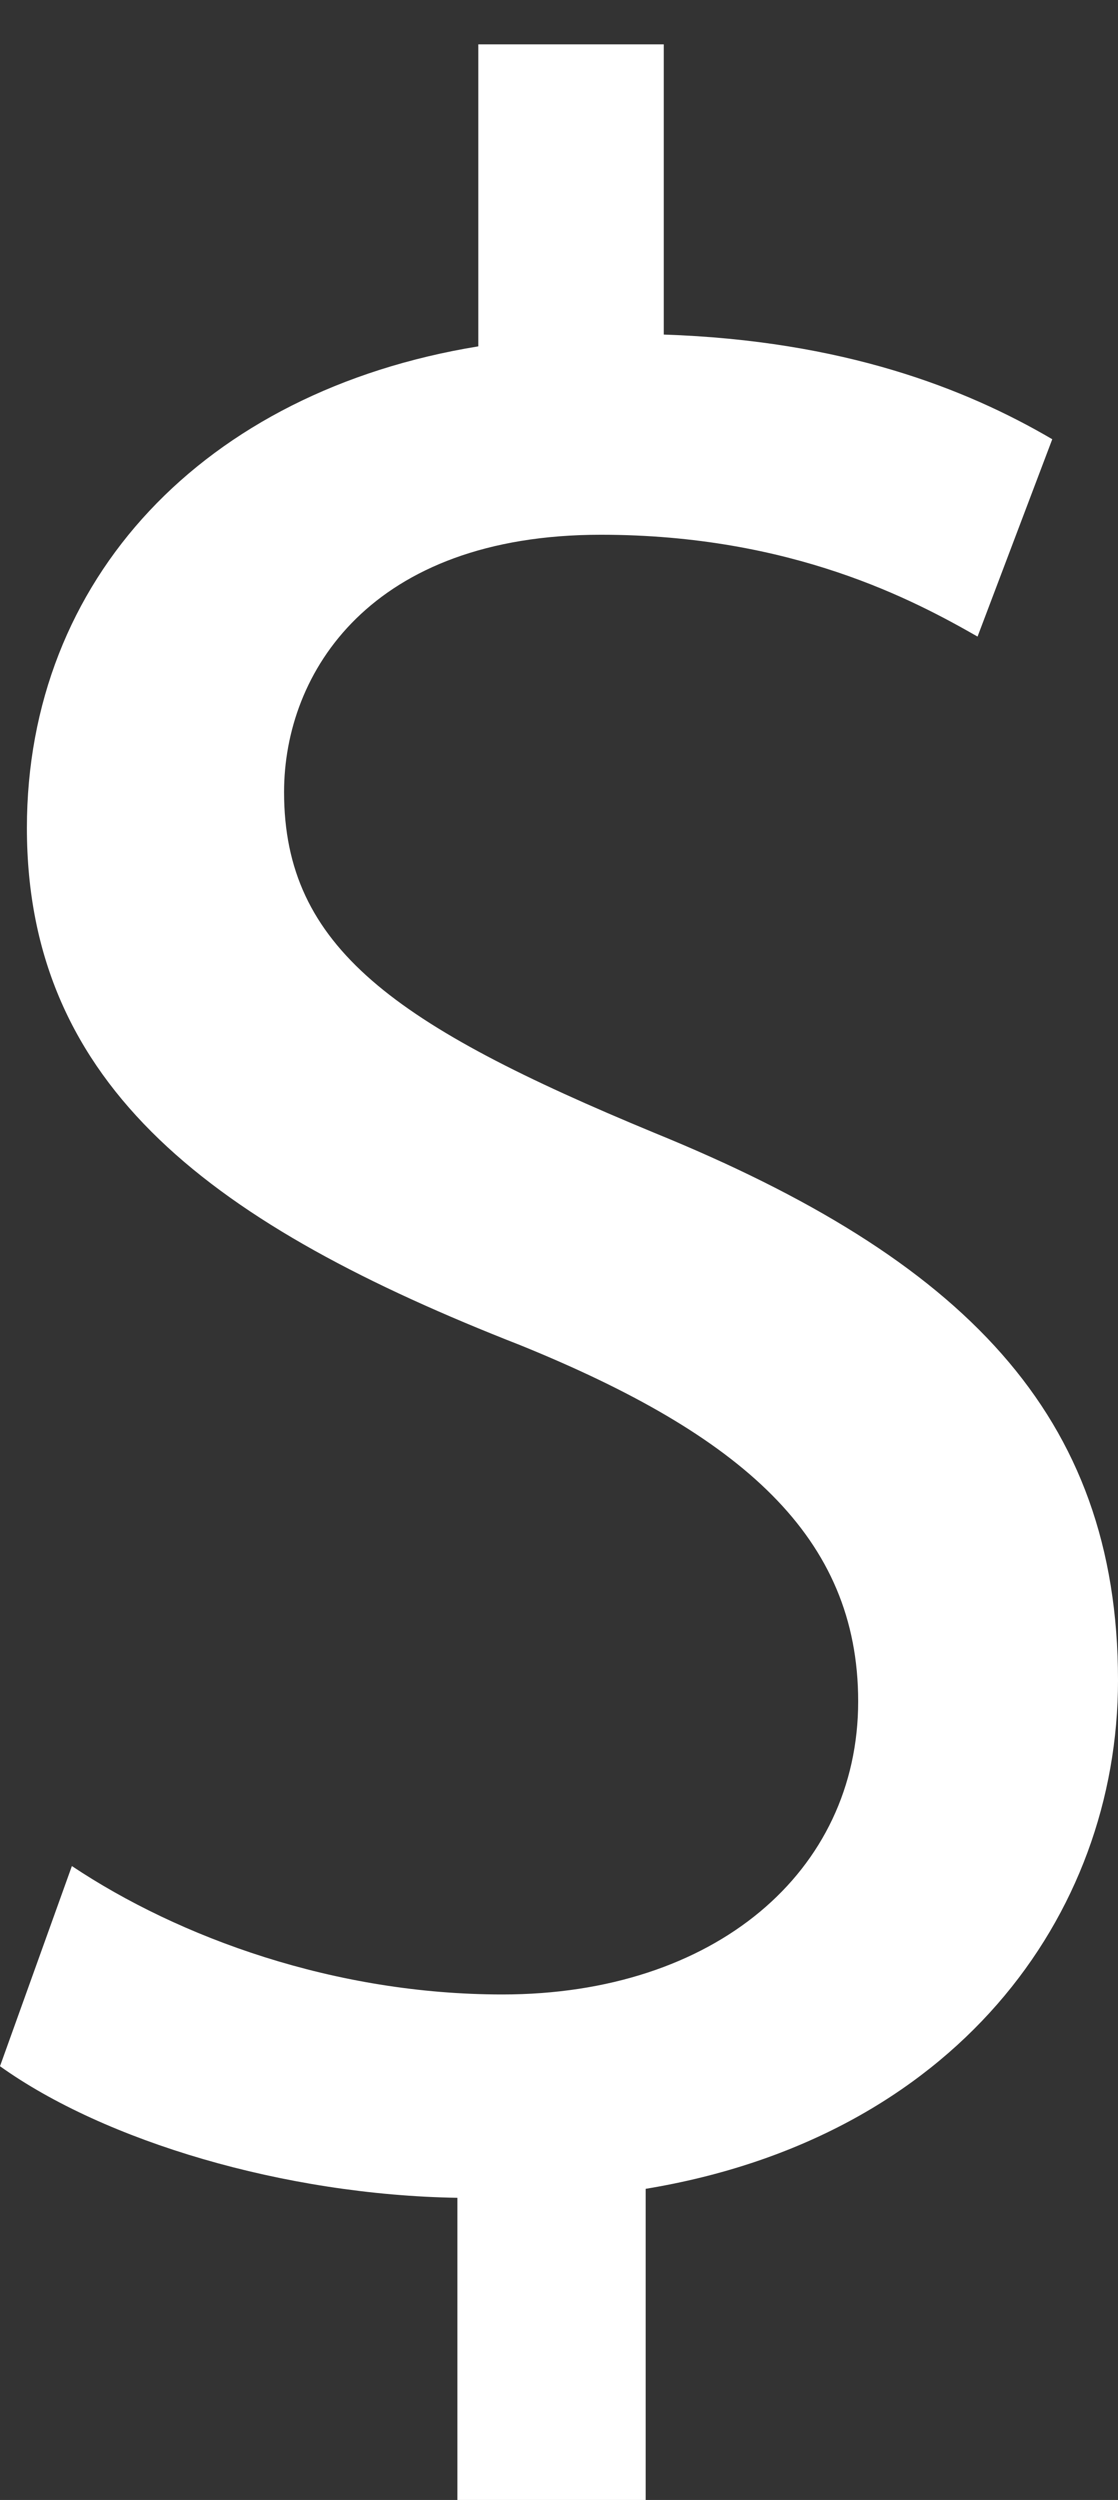 <?xml version="1.0" encoding="utf-8"?>
<!-- Generator: Adobe Illustrator 16.0.4, SVG Export Plug-In . SVG Version: 6.00 Build 0)  -->
<!DOCTYPE svg PUBLIC "-//W3C//DTD SVG 1.1//EN" "http://www.w3.org/Graphics/SVG/1.1/DTD/svg11.dtd">
<svg version="1.1" id="Layer_1" xmlns="http://www.w3.org/2000/svg" xmlns:xlink="http://www.w3.org/1999/xlink" x="0px" y="0px"
	 width="6.734px" height="15.049px" viewBox="0 0 6.734 15.049" enable-background="new 0 0 6.734 15.049" xml:space="preserve">
<rect x="0" y="0" width="6.734" height="15.049" fill="#333333" stroke="none"/>
<g>
	<path fill="#FFFFFF" d="M2.755,15.049V13.23C1.711,13.213,0.631,12.889,0,12.438l0.433-1.205c0.648,0.432,1.584,0.773,2.593,0.773
		c1.278,0,2.143-0.738,2.143-1.764c0-0.991-0.702-1.603-2.034-2.144C1.297,7.379,0.162,6.55,0.162,4.984
		c0-1.495,1.062-2.629,2.719-2.899V0.267h1.117v1.747c1.08,0.036,1.818,0.324,2.34,0.63l-0.45,1.188
		C5.51,3.616,4.771,3.219,3.619,3.219c-1.386,0-1.908,0.829-1.908,1.549c0,0.936,0.666,1.404,2.232,2.052
		c1.854,0.756,2.791,1.693,2.791,3.295c0,1.423-0.99,2.755-2.845,3.061v1.873H2.755z"/>
</g>
</svg>
